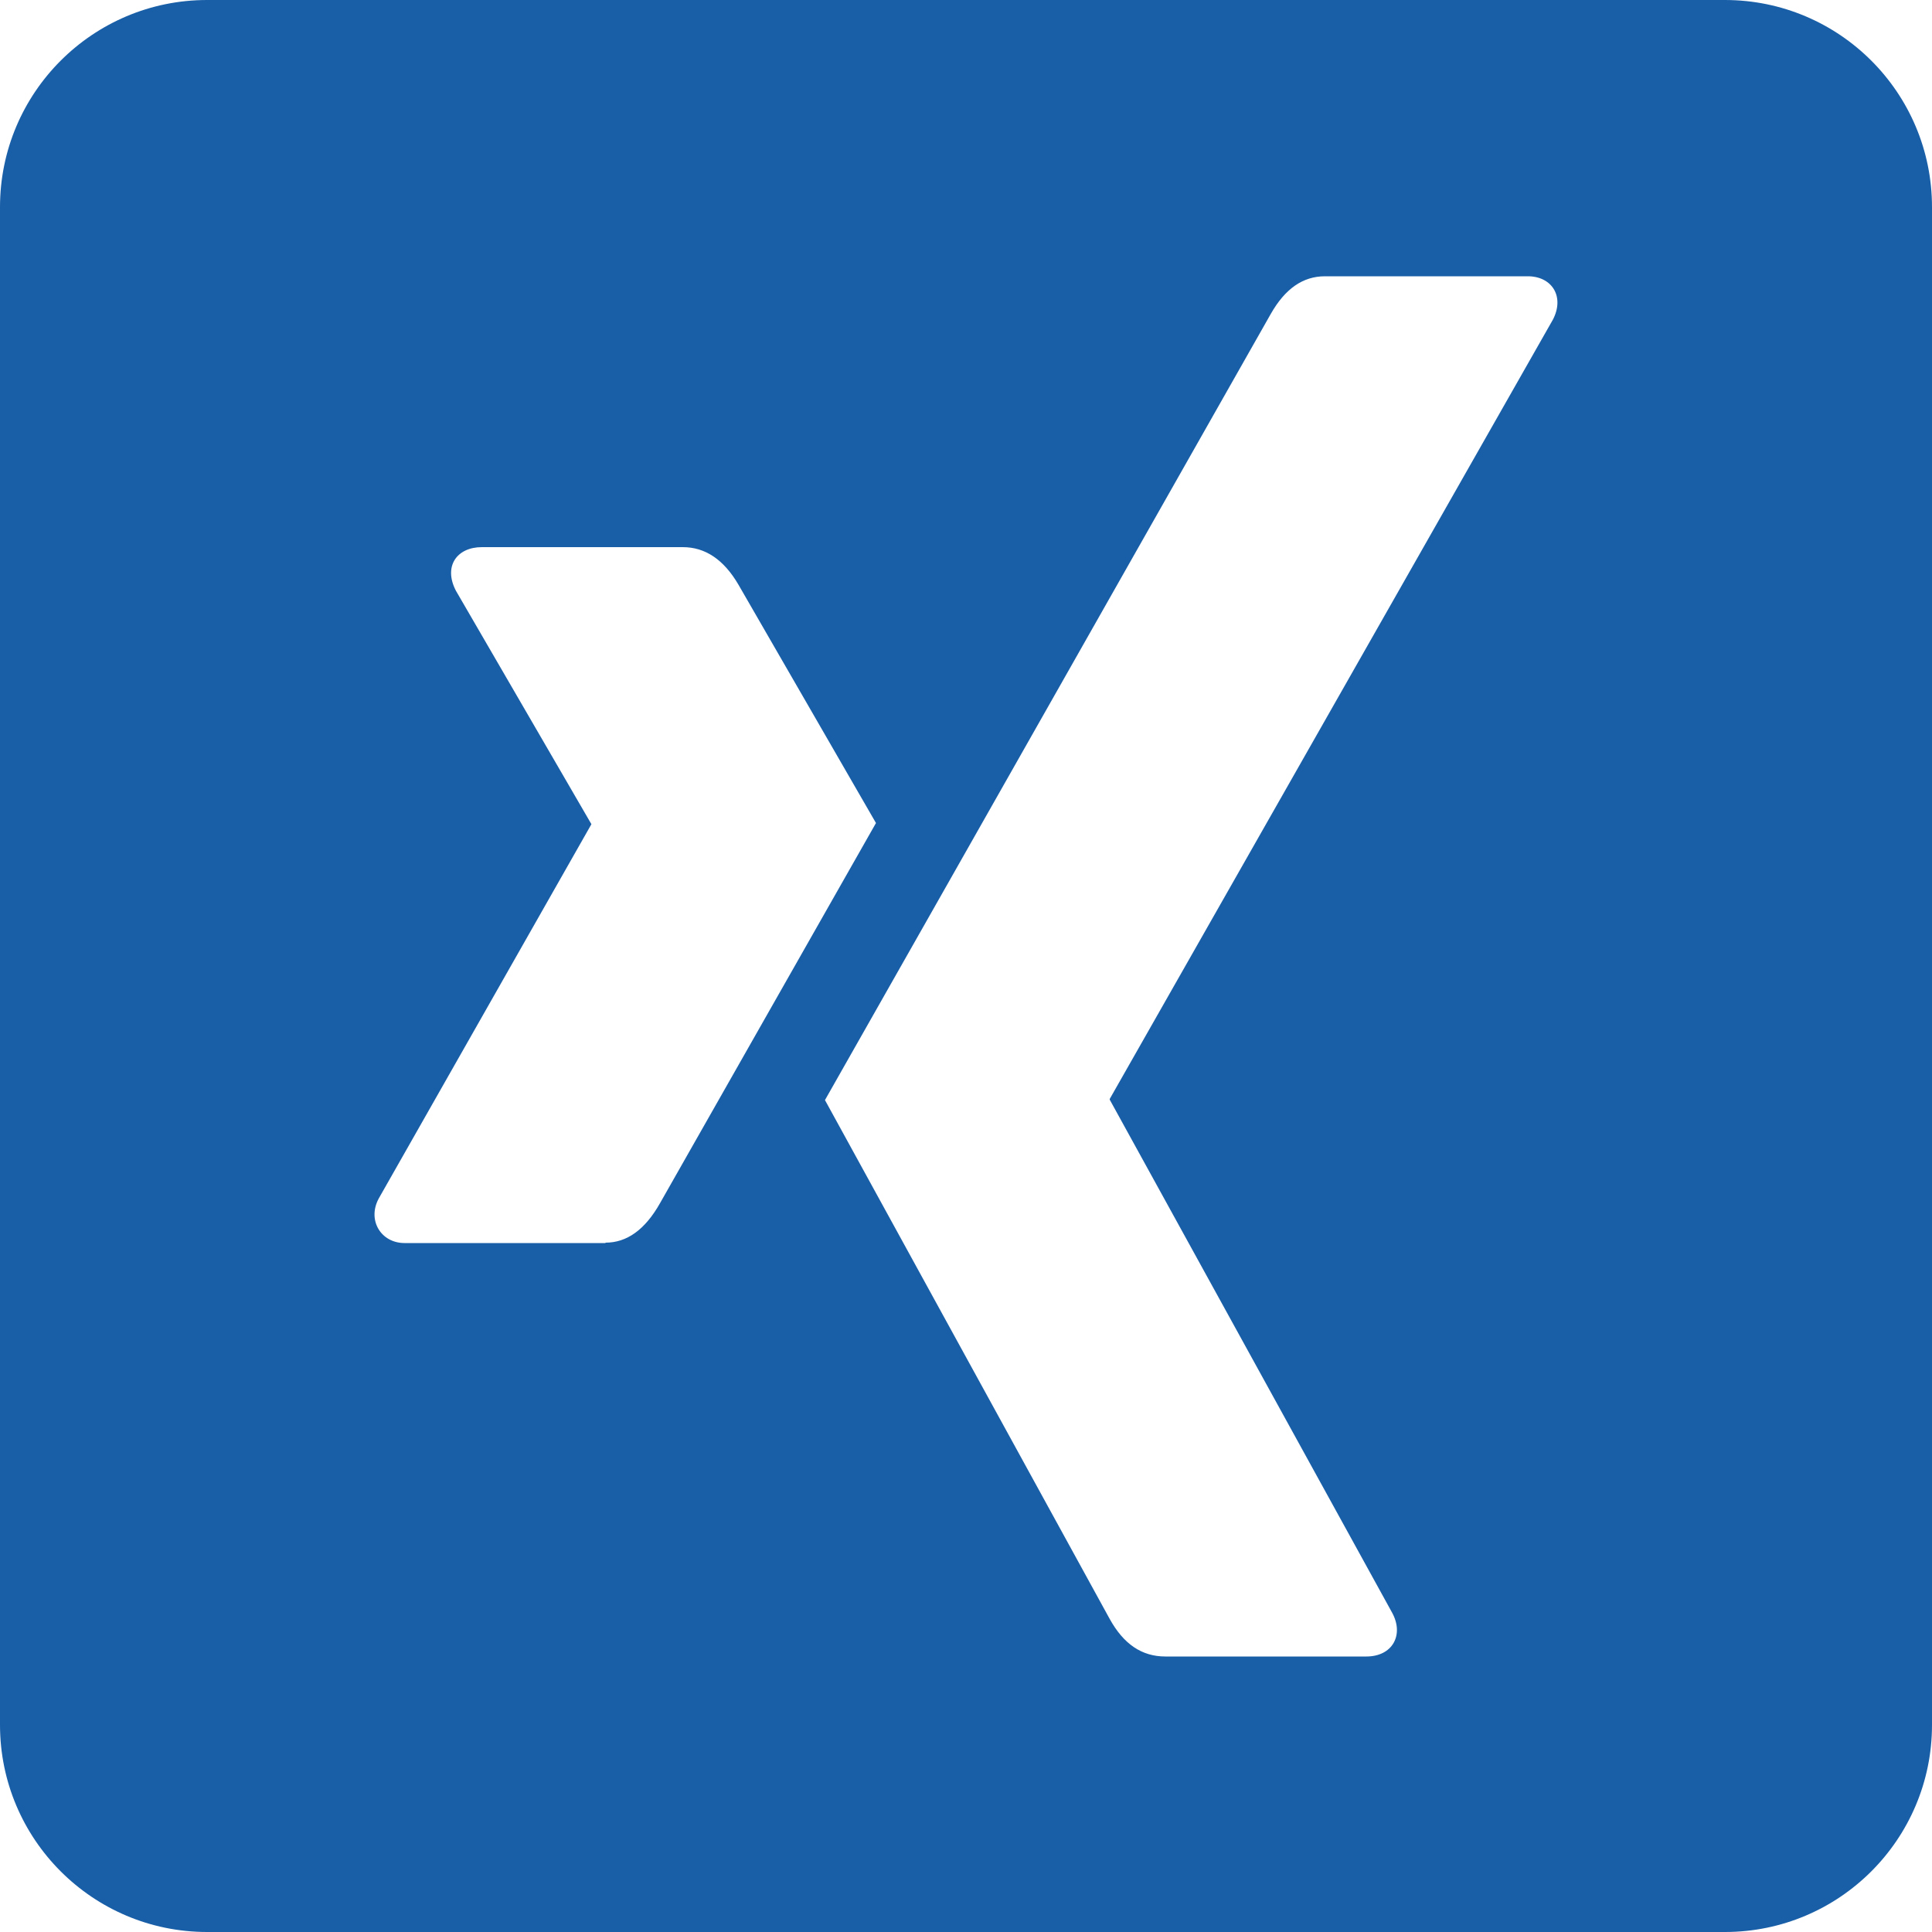 <?xml version="1.0" encoding="UTF-8"?>
<svg xmlns="http://www.w3.org/2000/svg" width="50" height="50" viewBox="0 0 50 50" fill="none">
  <path d="M44.64 0H5.36C2.4 0 0 2.4 0 5.36V44.64C0 47.6 2.4 50 5.36 50H44.64C47.6 50 50 47.6 50 44.64V5.36C50 2.4 47.6 0 44.64 0ZM15.67 32.17H10.47C9.86 32.17 9.5 31.58 9.8 31.02L15.3 21.34C15.3 21.34 15.31 21.33 15.3 21.32L11.8 15.29C11.47 14.66 11.82 14.16 12.47 14.16H17.67C18.25 14.16 18.73 14.48 19.11 15.13L22.67 21.3C22.52 21.56 20.66 24.84 17.08 31.14C16.69 31.83 16.22 32.16 15.67 32.16V32.17ZM40.19 8.27L28.72 28.44V28.46L36.03 41.74C36.34 42.31 36.04 42.87 35.36 42.87H30.16C29.55 42.87 29.08 42.55 28.72 41.9L21.35 28.47C21.61 28.01 25.46 21.23 32.89 8.12C33.26 7.47 33.72 7.15 34.29 7.15H39.52C40.16 7.14 40.5 7.67 40.19 8.27Z" fill="#195FA8"></path>
</svg>
